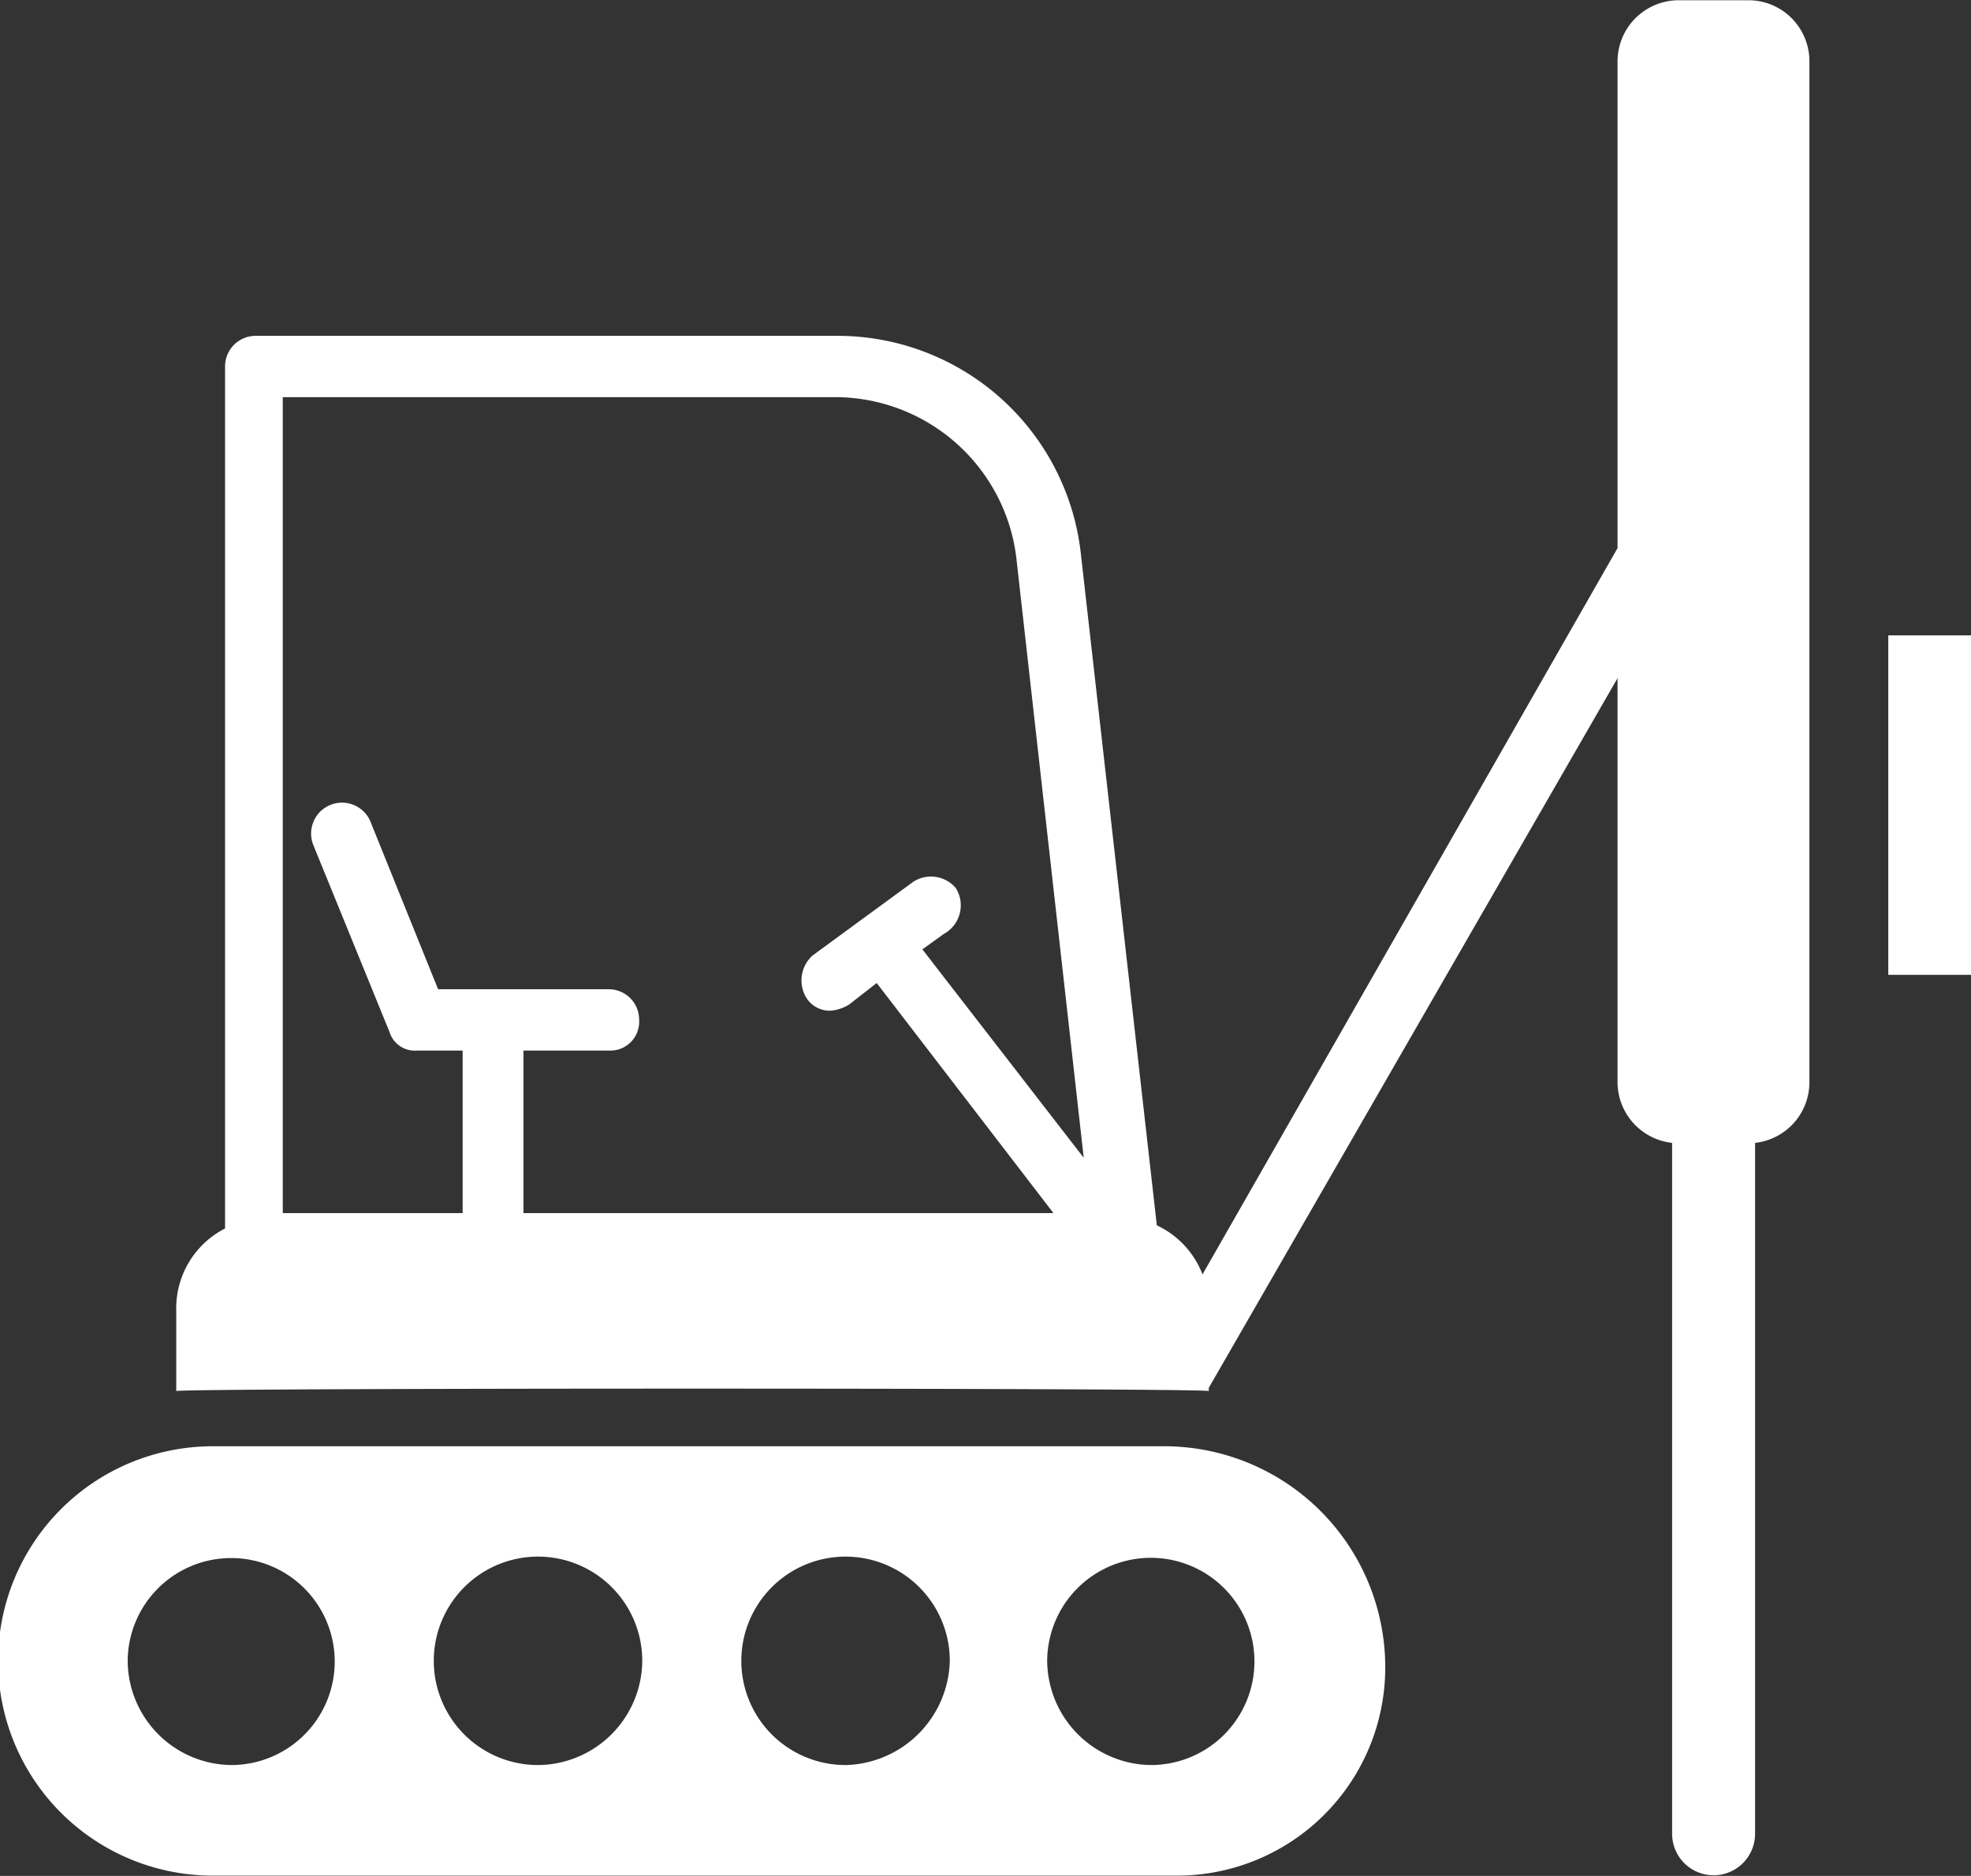 <?xml version="1.0" encoding="UTF-8"?> <svg xmlns="http://www.w3.org/2000/svg" width="81.97" height="78.03" viewBox="0 0 81.97 78.03"><rect x="0" y="0" width="81.97" height="78.03" fill="#333333" stroke="none"/> <defs> <style> .cls-1 { fill: #fff; fill-rule: evenodd; } </style> </defs> <path id="_15.svg" data-name="15.svg" class="cls-1" d="M2102.52,4293.16h-39.64a8.93,8.93,0,0,0,0,17.86h40.15a8.657,8.657,0,0,0,8.61-8.68A9.193,9.193,0,0,0,2102.52,4293.16Zm-38.88,13.26a4.358,4.358,0,0,1-4.3-4.33A4.305,4.305,0,1,1,2063.64,4306.42Zm12.79,0a4.335,4.335,0,1,1,4.31-4.33A4.367,4.367,0,0,1,2076.43,4306.42Zm12.8,0a4.335,4.335,0,1,1,4.3-4.33A4.446,4.446,0,0,1,2089.23,4306.42Zm12.66,0a4.367,4.367,0,0,1-4.31-4.33A4.31,4.31,0,1,1,2101.89,4306.42Zm24.86-73.41h-2.91a2.546,2.546,0,0,0-2.54,2.55v20.24l-17.26,30.21a3.729,3.729,0,0,0-1.9-2.04l-3.16-27.94a10.182,10.182,0,0,0-10.13-9.06h-24.2a1.27,1.27,0,0,0-1.26,1.28v35.85a3.728,3.728,0,0,0-2.03,3.44v3.32c1.02-.13,42.05-0.13,42.94,0v-0.13l17-29.52v16.8a2.547,2.547,0,0,0,2.27,2.53v28.74a1.725,1.725,0,1,0,3.45,0v-28.74a2.538,2.538,0,0,0,2.26-2.53v-42.45A2.537,2.537,0,0,0,2126.75,4233.01Zm-32.97,36.93a1.355,1.355,0,0,0-1.77-.26l-4.18,3.06a1.393,1.393,0,0,0-.25,1.79,1.146,1.146,0,0,0,1.01.51,1.726,1.726,0,0,0,.76-0.26l1.14-.89,7.35,9.57H2075.8v-6.76h3.55a1.2,1.2,0,0,0,1.26-1.28,1.262,1.262,0,0,0-1.26-1.27h-7.1l-2.78-6.89a1.285,1.285,0,1,0-2.41.89l3.17,7.78a1.1,1.1,0,0,0,1.14.77h1.9v6.76h-7.48v-33.94h22.93a7.6,7.6,0,0,1,7.6,6.89l2.78,24.75-6.71-8.67,0.89-.64A1.356,1.356,0,0,0,2093.78,4269.94Zm38.78-10.51v14.12h3.45v-14.12h-3.45Z" transform="translate(-2054.03 -4233)"></path> </svg> 